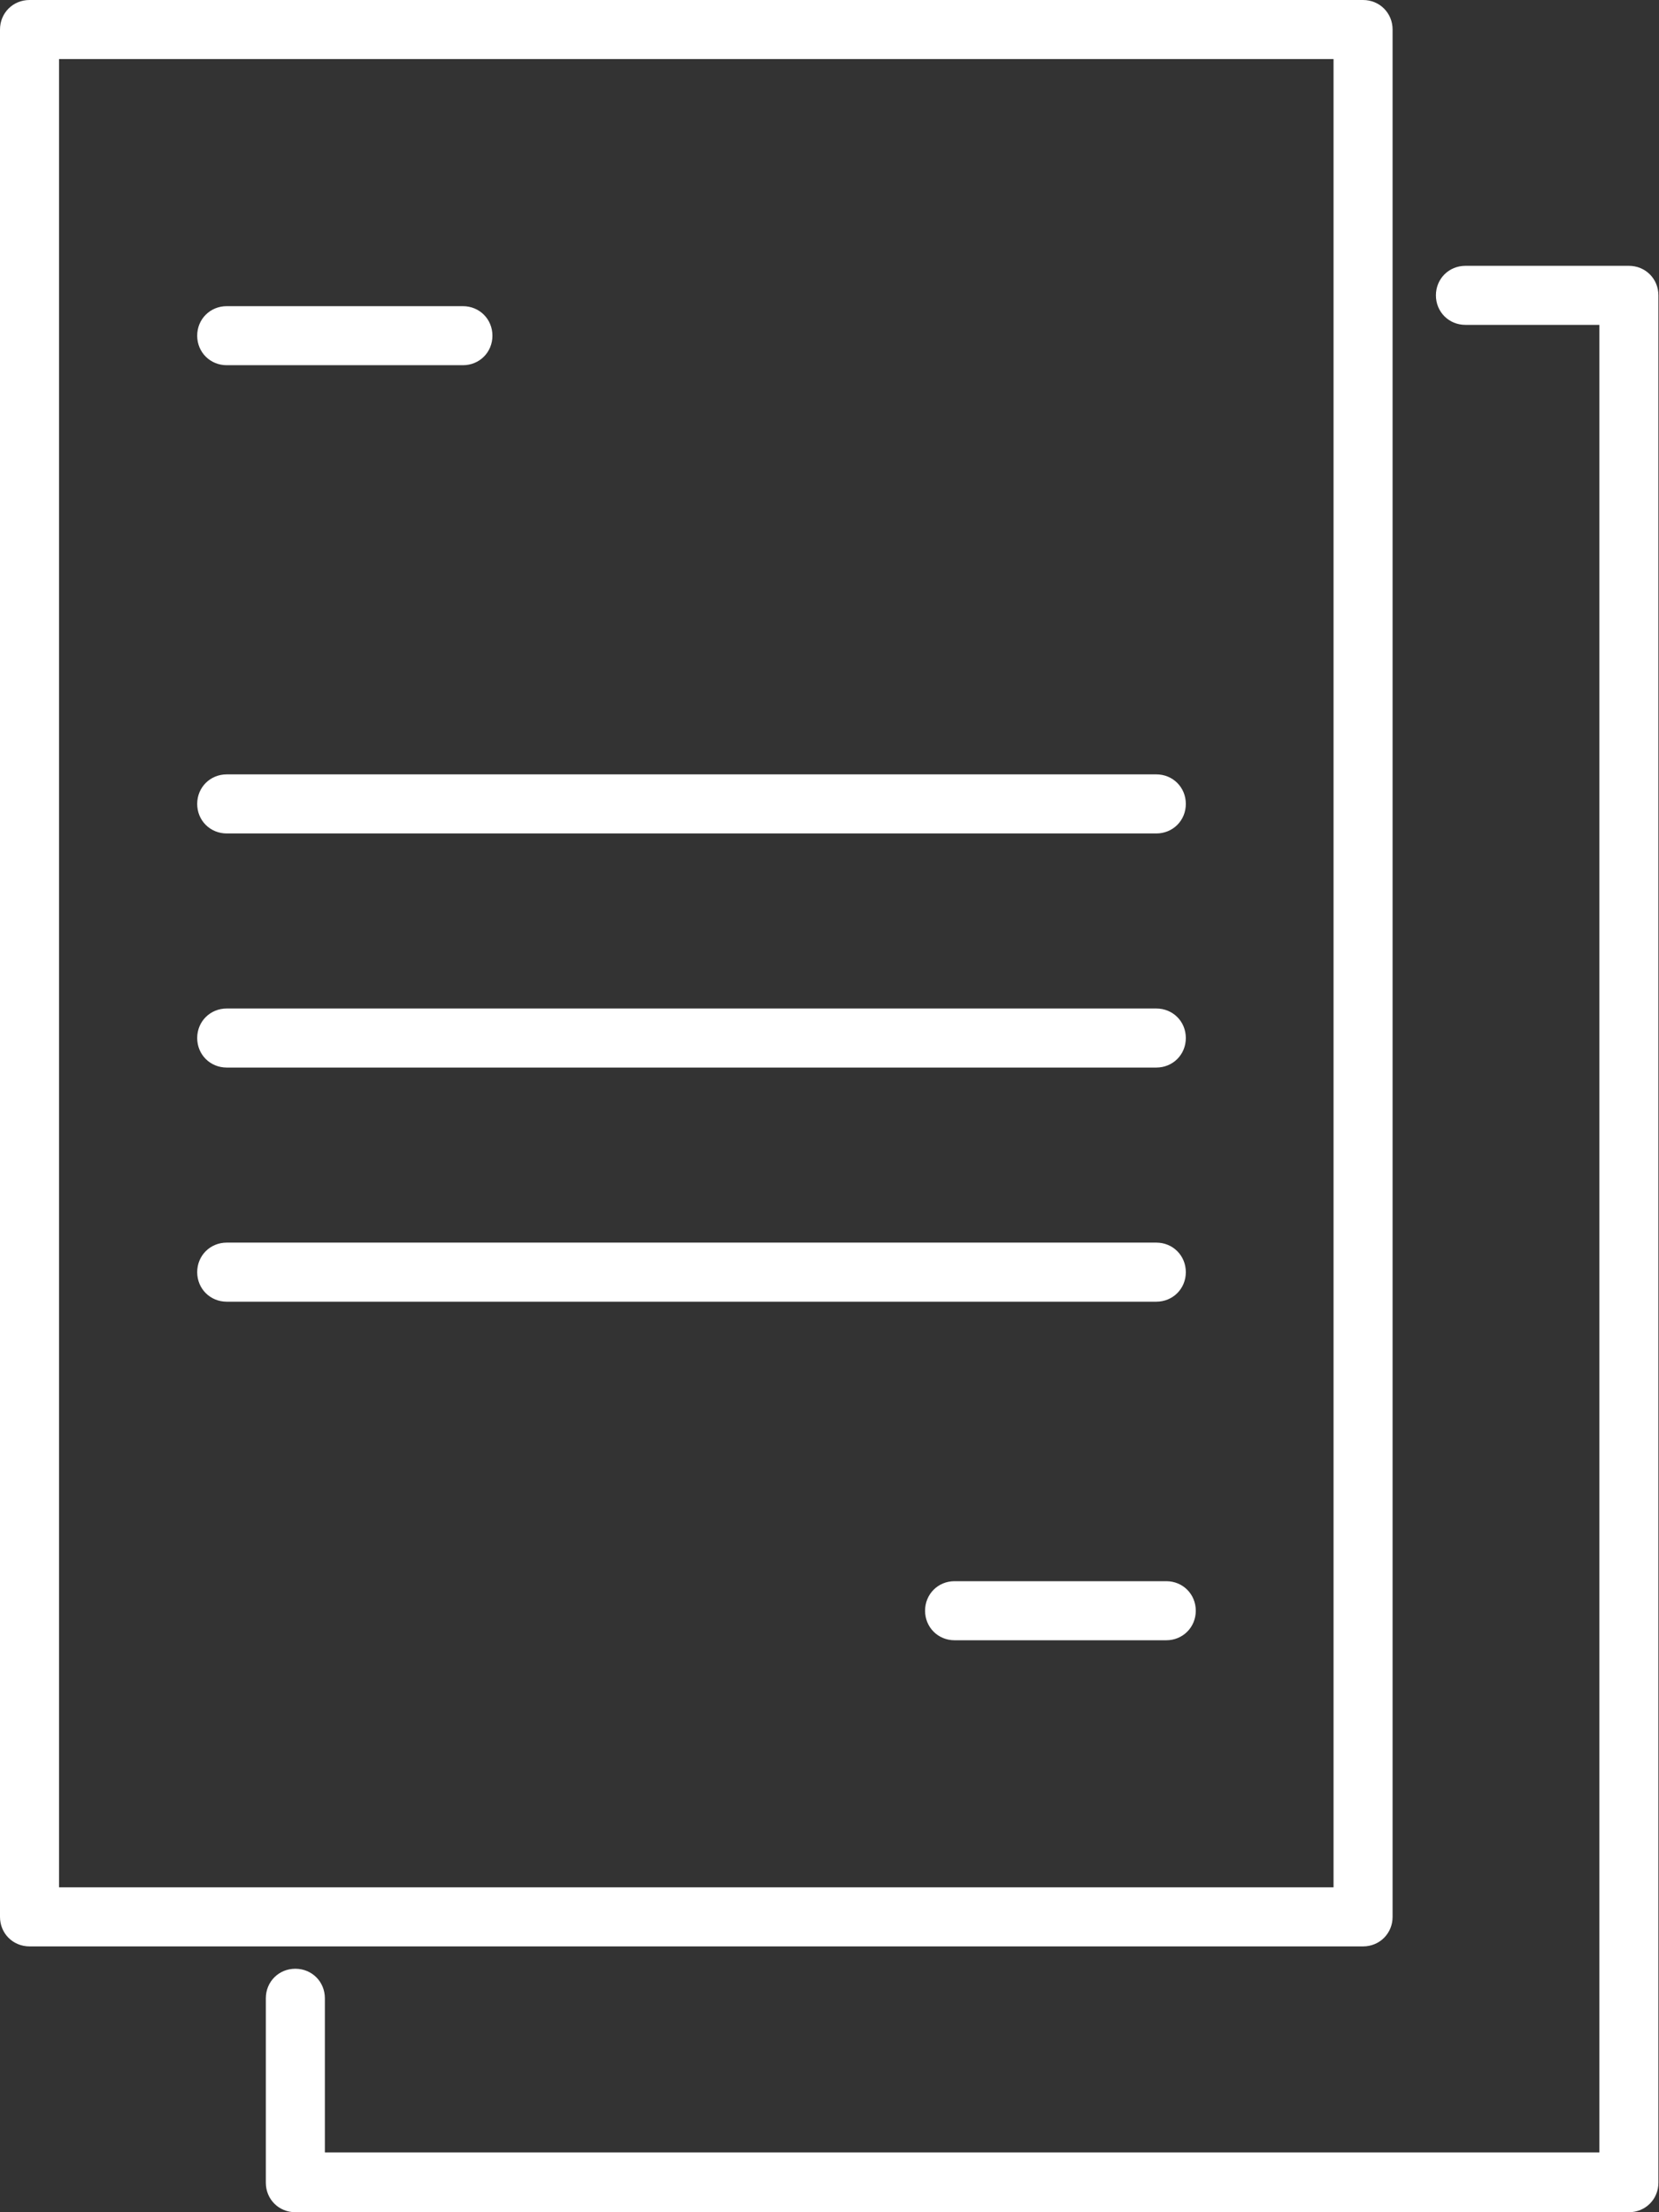 <svg width="51" height="68" viewBox="0 0 51 68" fill="none" xmlns="http://www.w3.org/2000/svg">
<rect x="0" y="0" width="51" height="68" fill="#333333" stroke="none"/>
<g clip-path="url(#clip0_1284_2690)">
<path d="M41.902 59.829H0.908C0.398 59.829 0 59.431 0 58.922V0.908C0 0.399 0.398 0 0.908 0H41.902C42.411 0 42.81 0.399 42.81 0.908V58.922C42.81 59.431 42.411 59.829 41.902 59.829ZM1.815 58.014H40.995V1.816H1.815V57.992V58.014Z" fill="white"/>
<path d="M14.23 11.226H6.97C6.461 11.226 6.062 10.828 6.062 10.319C6.062 9.809 6.461 9.411 6.97 9.411H14.23C14.74 9.411 15.138 9.809 15.138 10.319C15.138 10.828 14.74 11.226 14.23 11.226Z" fill="white"/>
<path d="M35.547 25.619H6.97C6.461 25.619 6.062 25.221 6.062 24.711C6.062 24.202 6.461 23.803 6.97 23.803H35.547C36.056 23.803 36.454 24.202 36.454 24.711C36.454 25.221 36.056 25.619 35.547 25.619Z" fill="white"/>
<path d="M35.547 32.815H6.97C6.461 32.815 6.062 32.417 6.062 31.907C6.062 31.398 6.461 31 6.97 31H35.547C36.056 31 36.454 31.398 36.454 31.907C36.454 32.417 36.056 32.815 35.547 32.815Z" fill="white"/>
<path d="M35.547 40.012H6.97C6.461 40.012 6.062 39.613 6.062 39.104C6.062 38.595 6.461 38.196 6.97 38.196H35.547C36.056 38.196 36.454 38.595 36.454 39.104C36.454 39.613 36.056 40.012 35.547 40.012Z" fill="white"/>
<path d="M35.853 50.419H29.345C28.836 50.419 28.438 50.02 28.438 49.511C28.438 49.002 28.836 48.603 29.345 48.603H35.853C36.362 48.603 36.76 49.002 36.76 49.511C36.76 50.02 36.362 50.419 35.853 50.419Z" fill="white"/>
<path d="M50.074 68H9.079C8.57 68 8.172 67.602 8.172 67.092V61.424C8.172 60.914 8.57 60.516 9.079 60.516C9.589 60.516 9.987 60.914 9.987 61.424V66.162H49.167V9.986H45.05C44.54 9.986 44.142 9.588 44.142 9.079C44.142 8.569 44.54 8.171 45.05 8.171H50.074C50.583 8.171 50.982 8.569 50.982 9.079V67.092C50.982 67.602 50.583 68 50.074 68Z" fill="white"/>
</g>
<defs>
<clipPath id="clip0_1284_2690">
<rect width="51" height="68" fill="white"/>
</clipPath>
</defs>
</svg>
